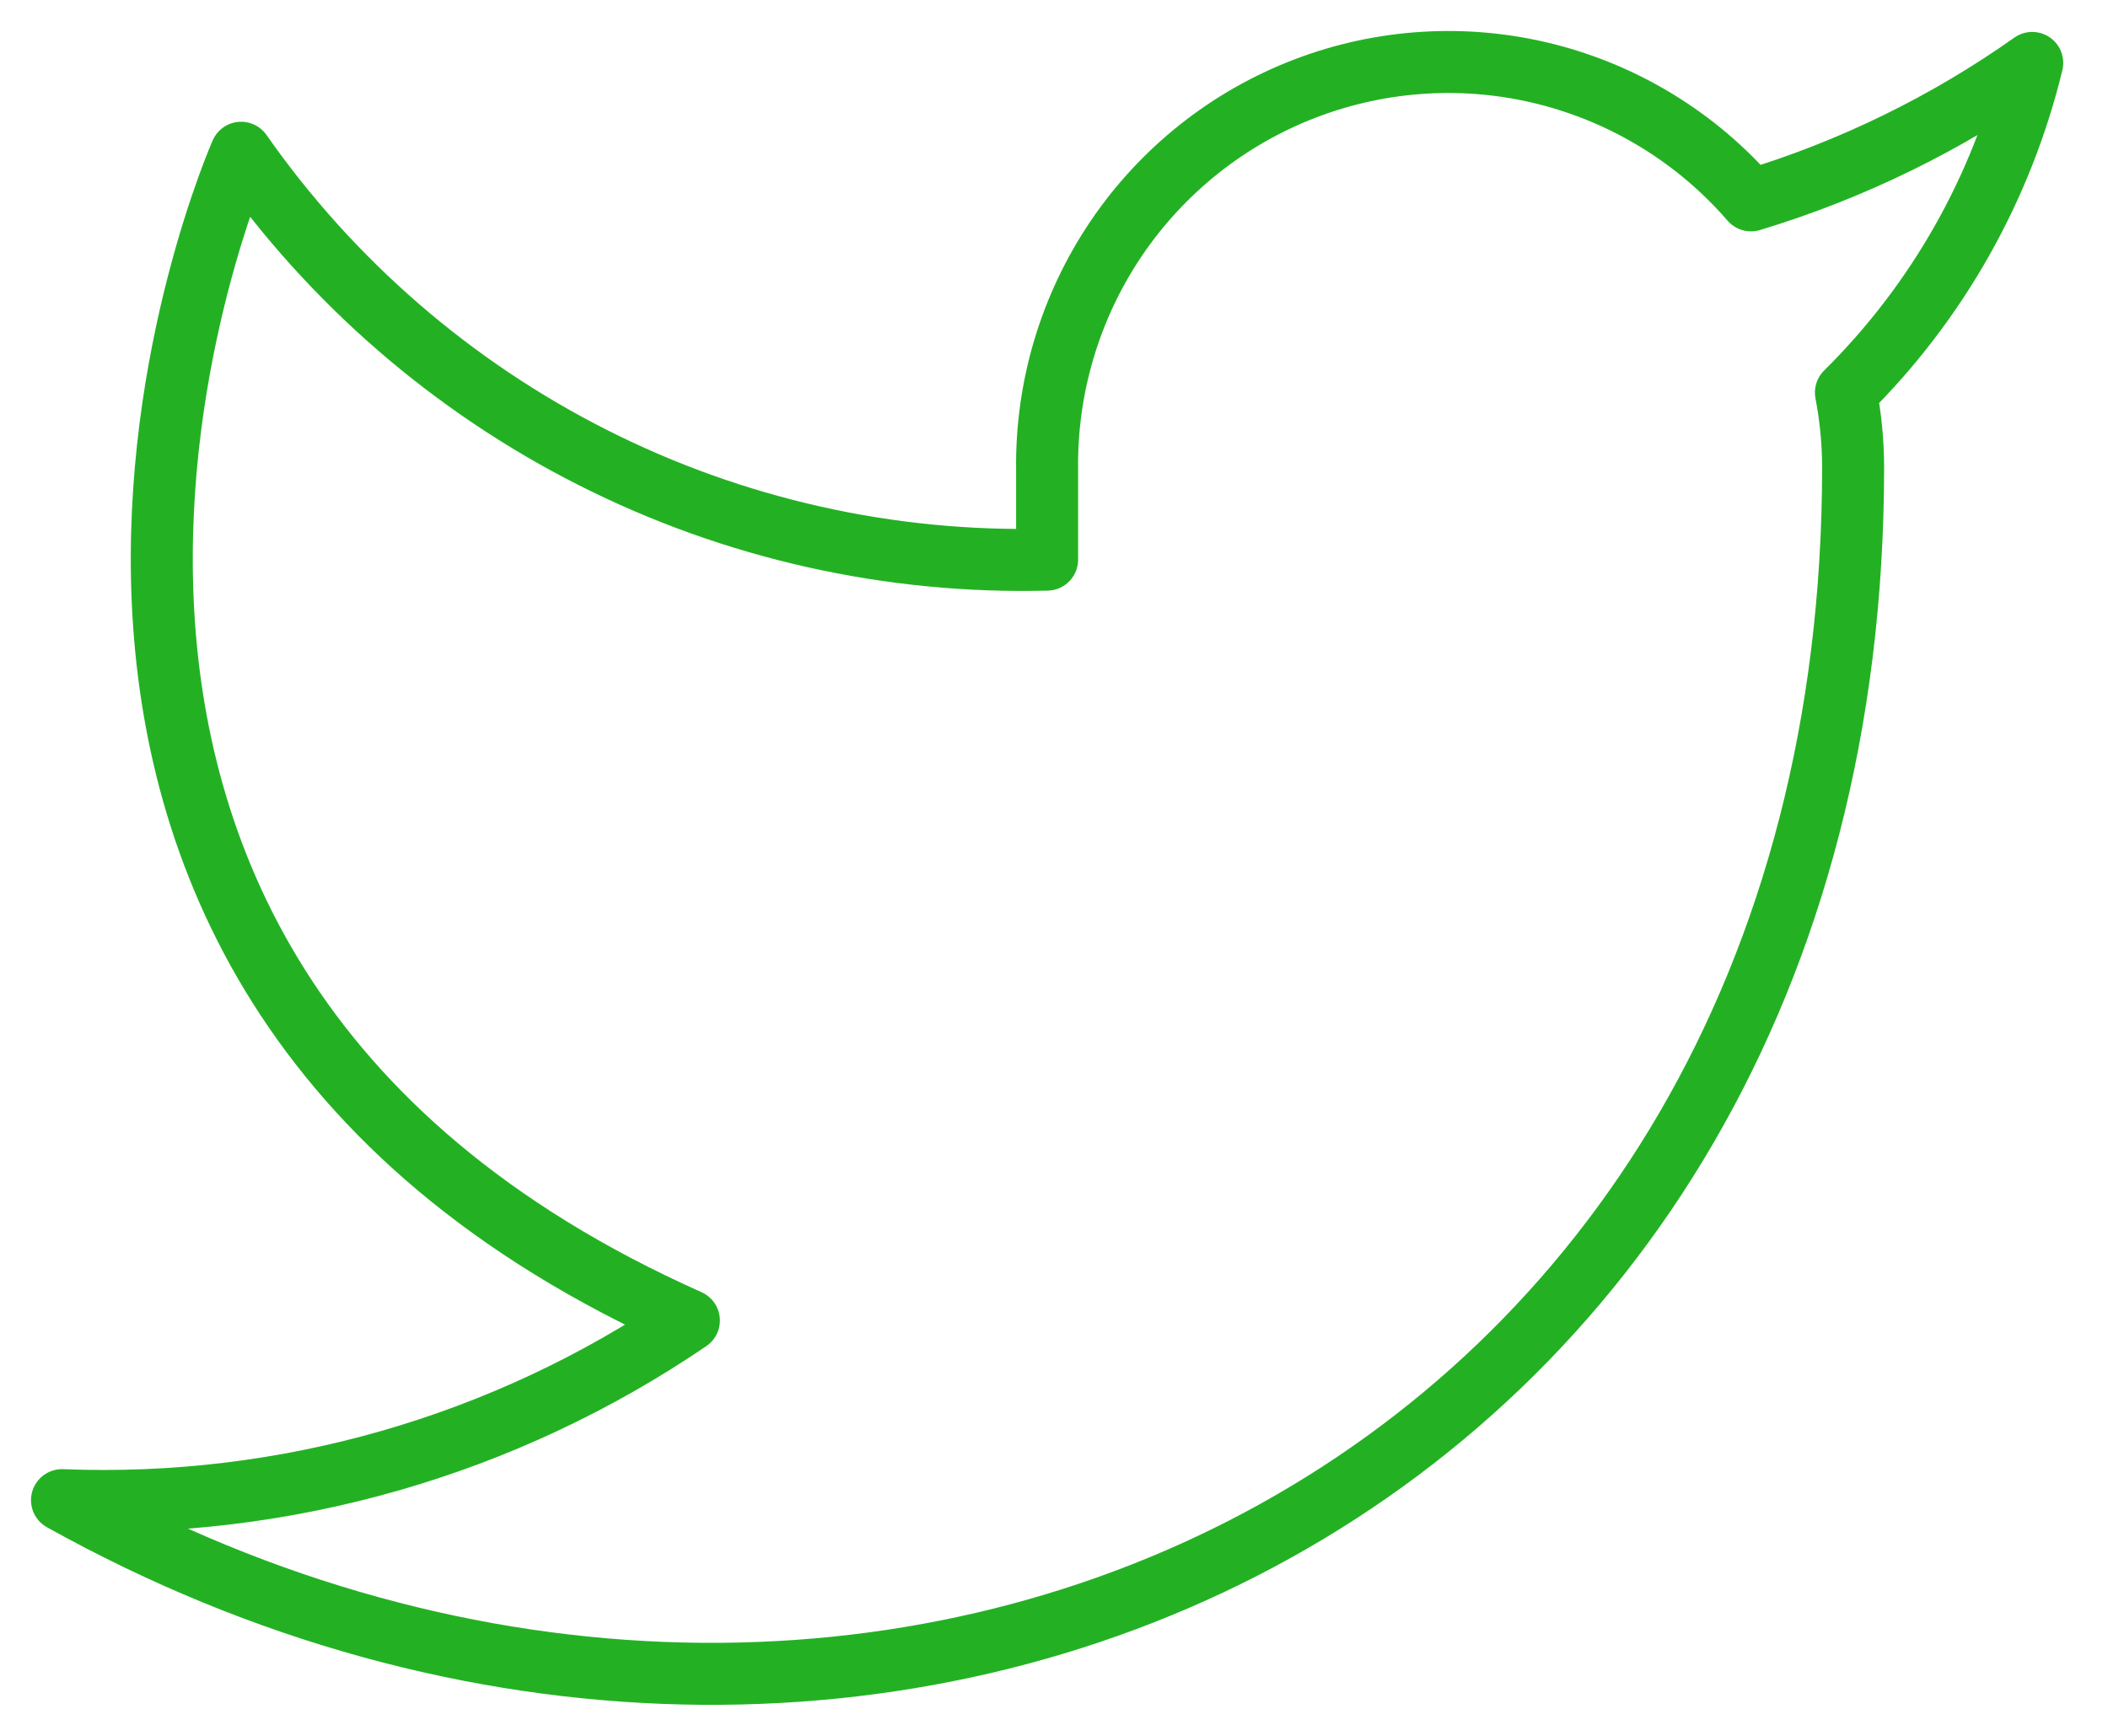 <svg width="34" height="28" viewBox="0 0 34 28" fill="none" xmlns="http://www.w3.org/2000/svg">
<path d="M32.778 1.015C31.395 1.993 29.863 2.742 28.242 3.232C27.372 2.228 26.216 1.517 24.93 1.194C23.644 0.871 22.29 0.953 21.052 1.427C19.813 1.901 18.75 2.745 18.005 3.845C17.261 4.946 16.871 6.249 16.889 7.578V9.027C14.351 9.093 11.835 8.529 9.567 7.383C7.299 6.238 5.348 4.548 3.889 2.464C3.889 2.464 -1.889 15.504 11.111 21.3C8.136 23.326 4.593 24.342 1 24.198C14 31.443 29.889 24.198 29.889 7.535C29.888 7.131 29.849 6.729 29.773 6.332C31.247 4.874 32.288 3.033 32.778 1.015V1.015Z" stroke="#23B123" stroke-linecap="round" stroke-linejoin="round"/>
</svg>
